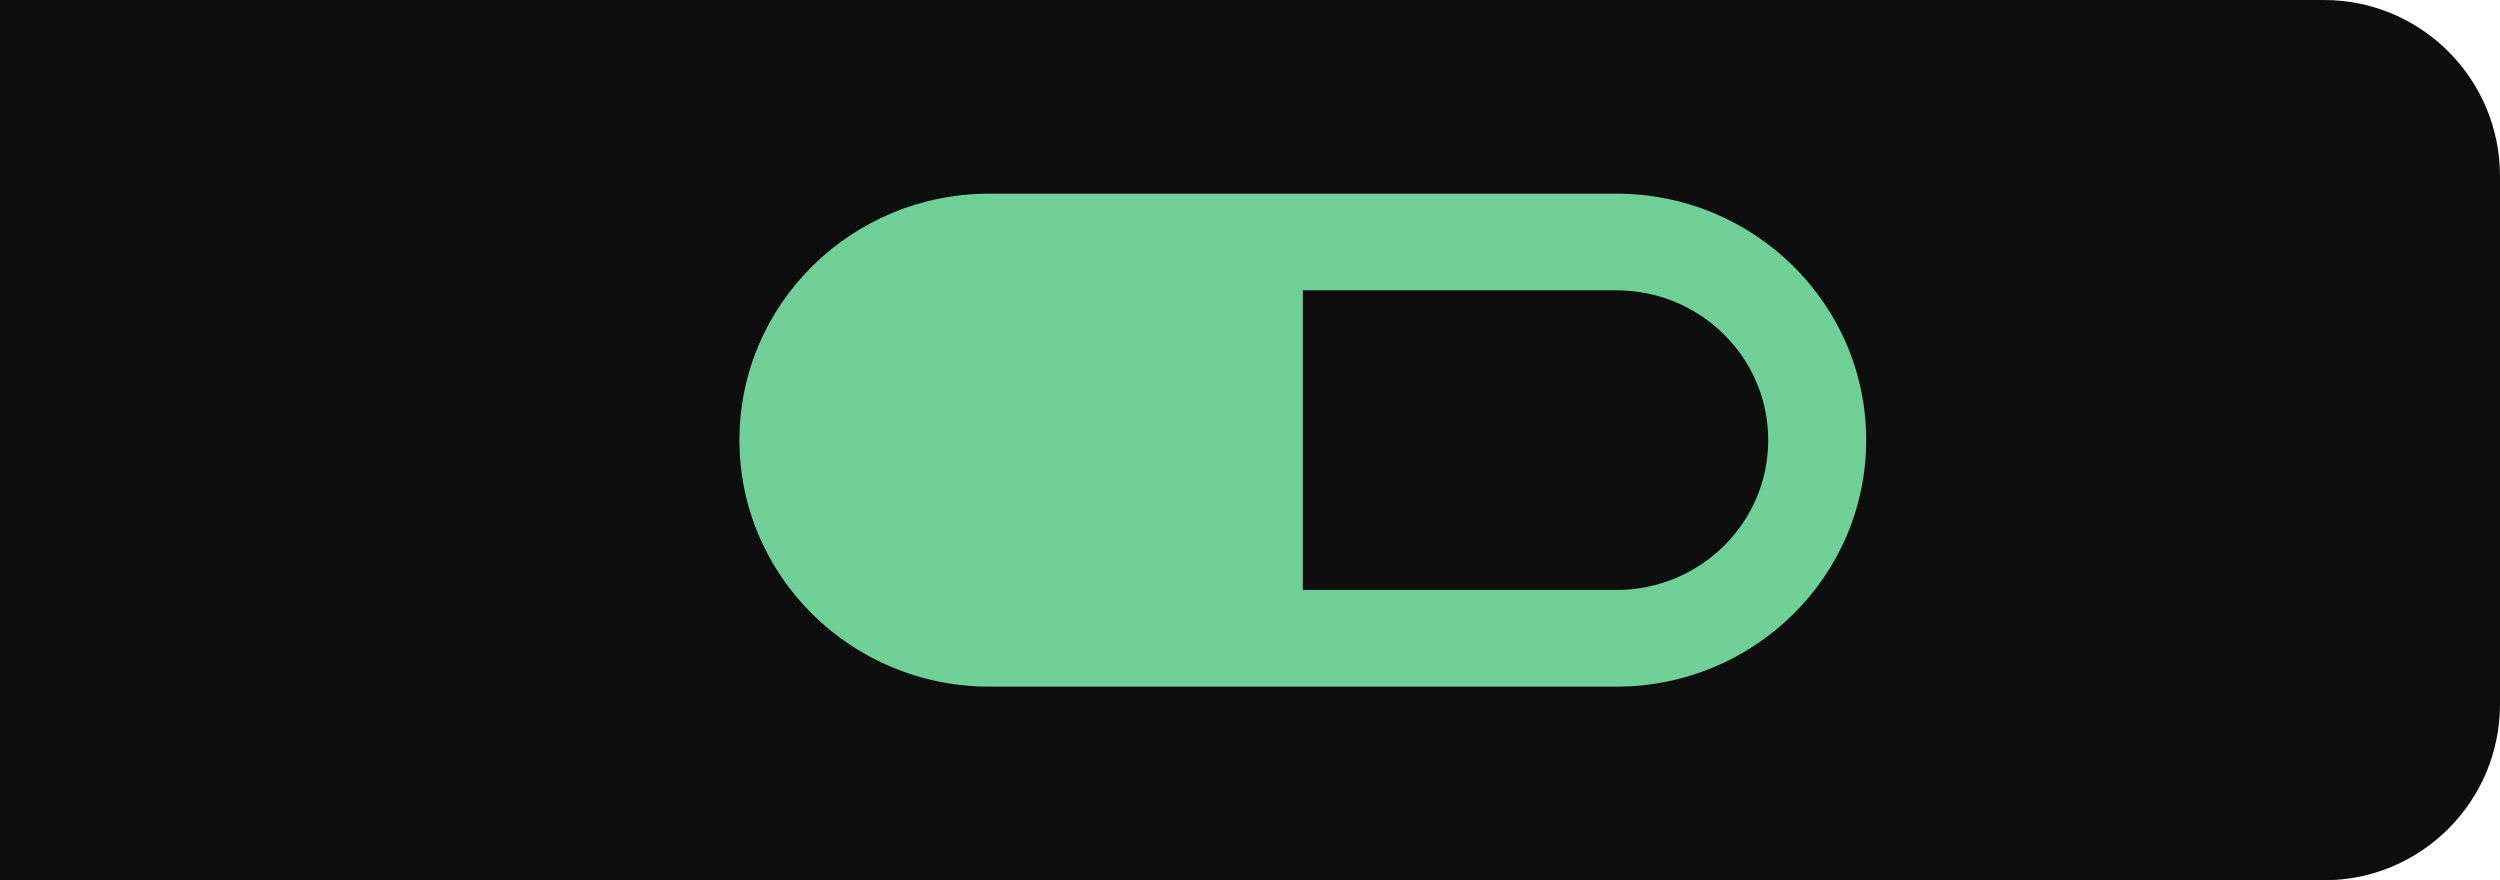 <?xml version="1.0" encoding="UTF-8"?> <svg xmlns="http://www.w3.org/2000/svg" width="142" height="50" viewBox="0 0 142 50" fill="none"> <path d="M0 0H132C137.523 0 142 4.477 142 10V40C142 45.523 137.523 50 132 50H0V0Z" fill="#0E0E0E"></path> <path fill-rule="evenodd" clip-rule="evenodd" d="M91.809 11C99.647 11 106 17.268 106 25C106 32.732 99.647 39 91.809 39H56.191C48.354 39 42 32.732 42 25C42 17.268 48.354 11 56.191 11H91.809ZM74 16.49H91.809C96.573 16.49 100.435 20.3 100.435 25C100.435 29.7 96.573 33.51 91.809 33.51H74V16.49Z" fill="#6FCF97"></path> </svg> 
